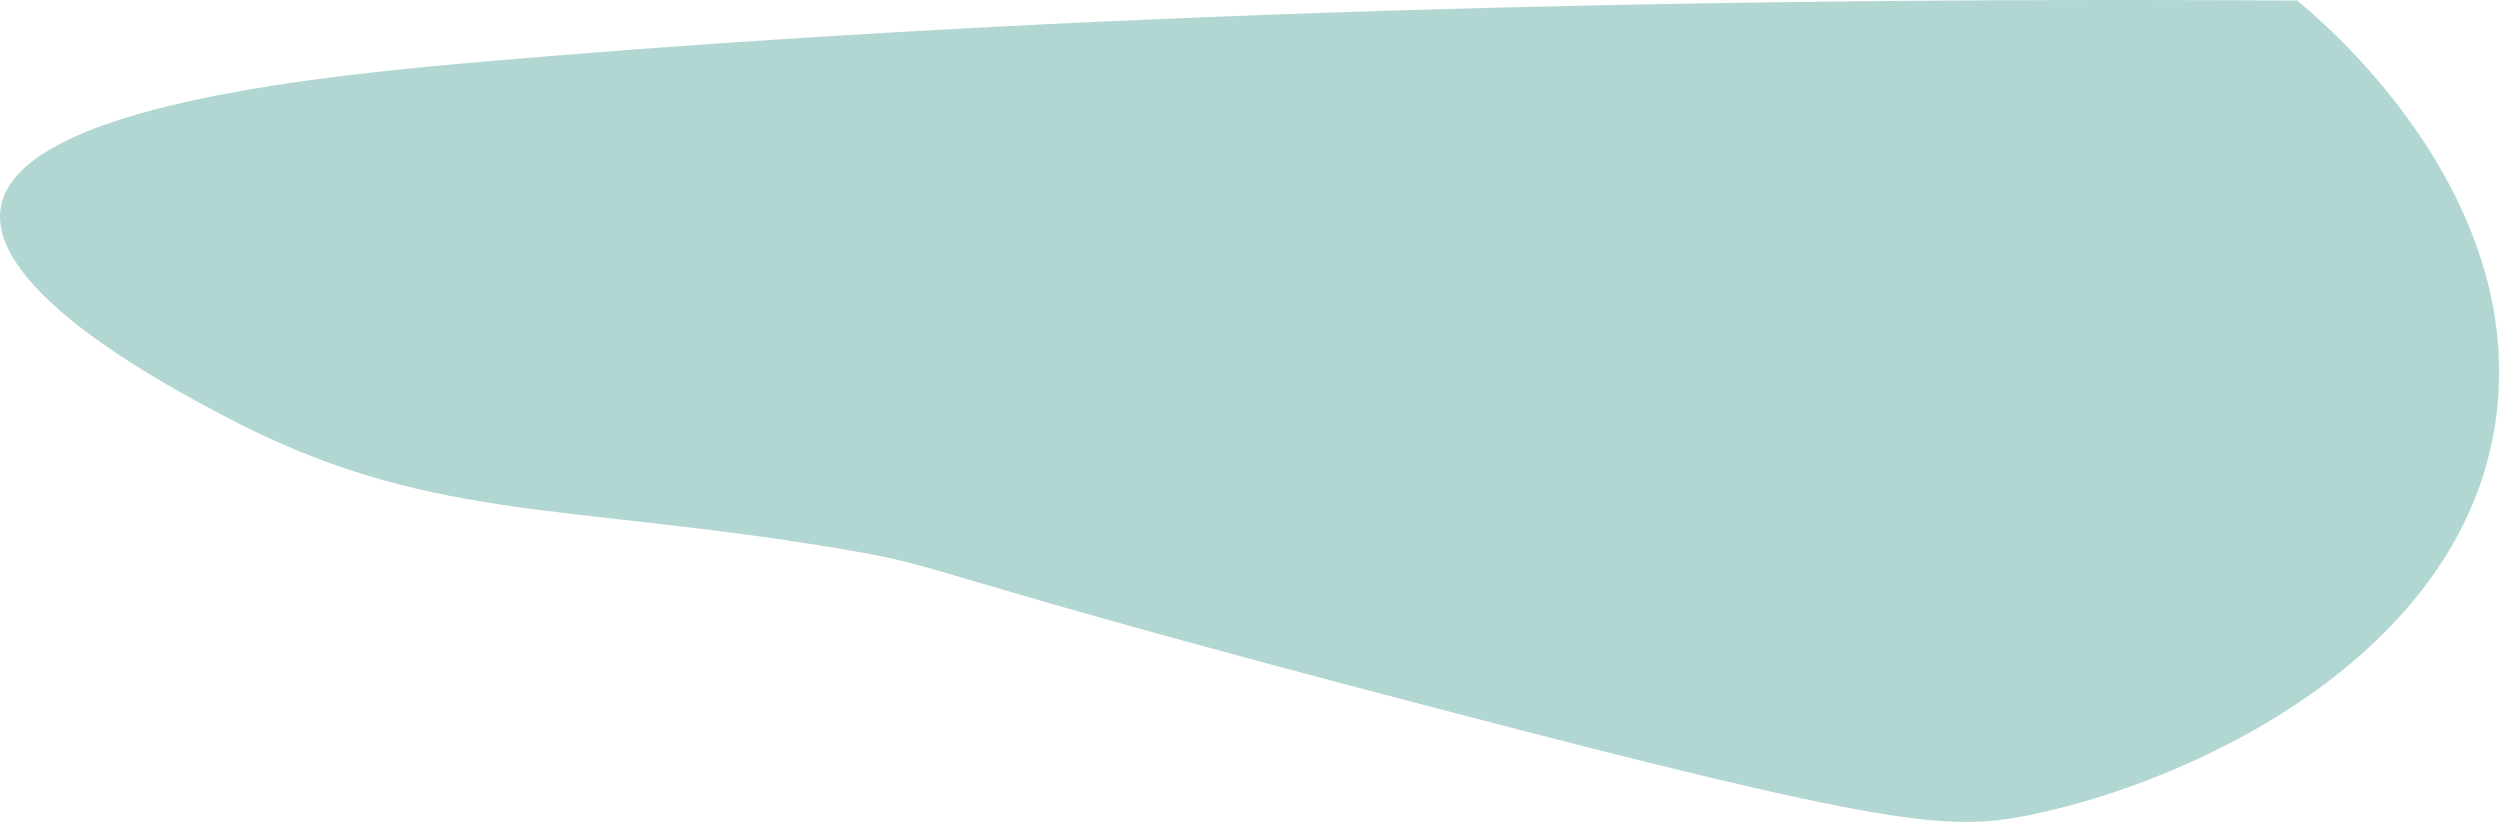 <?xml version="1.0" encoding="UTF-8"?> <svg xmlns="http://www.w3.org/2000/svg" width="749" height="247" viewBox="0 0 749 247" fill="none"><path d="M148.217 18.17C96.979 22.543 5.342 31.378 0.225 62.167C-3.883 86.883 49.499 115.272 66.221 124.164C127.279 156.635 167.547 150.448 250.211 164.163C287.506 170.348 267.721 169.686 430.202 212.16C565.782 247.602 583.733 249.155 608.194 244.158C658.663 233.85 740.607 194.891 748.187 122.164C755.115 55.688 695.238 5.863 688.19 0.17C430.625 -1.461 255.927 8.975 148.217 18.17Z" fill="#B2D7D2"></path></svg> 